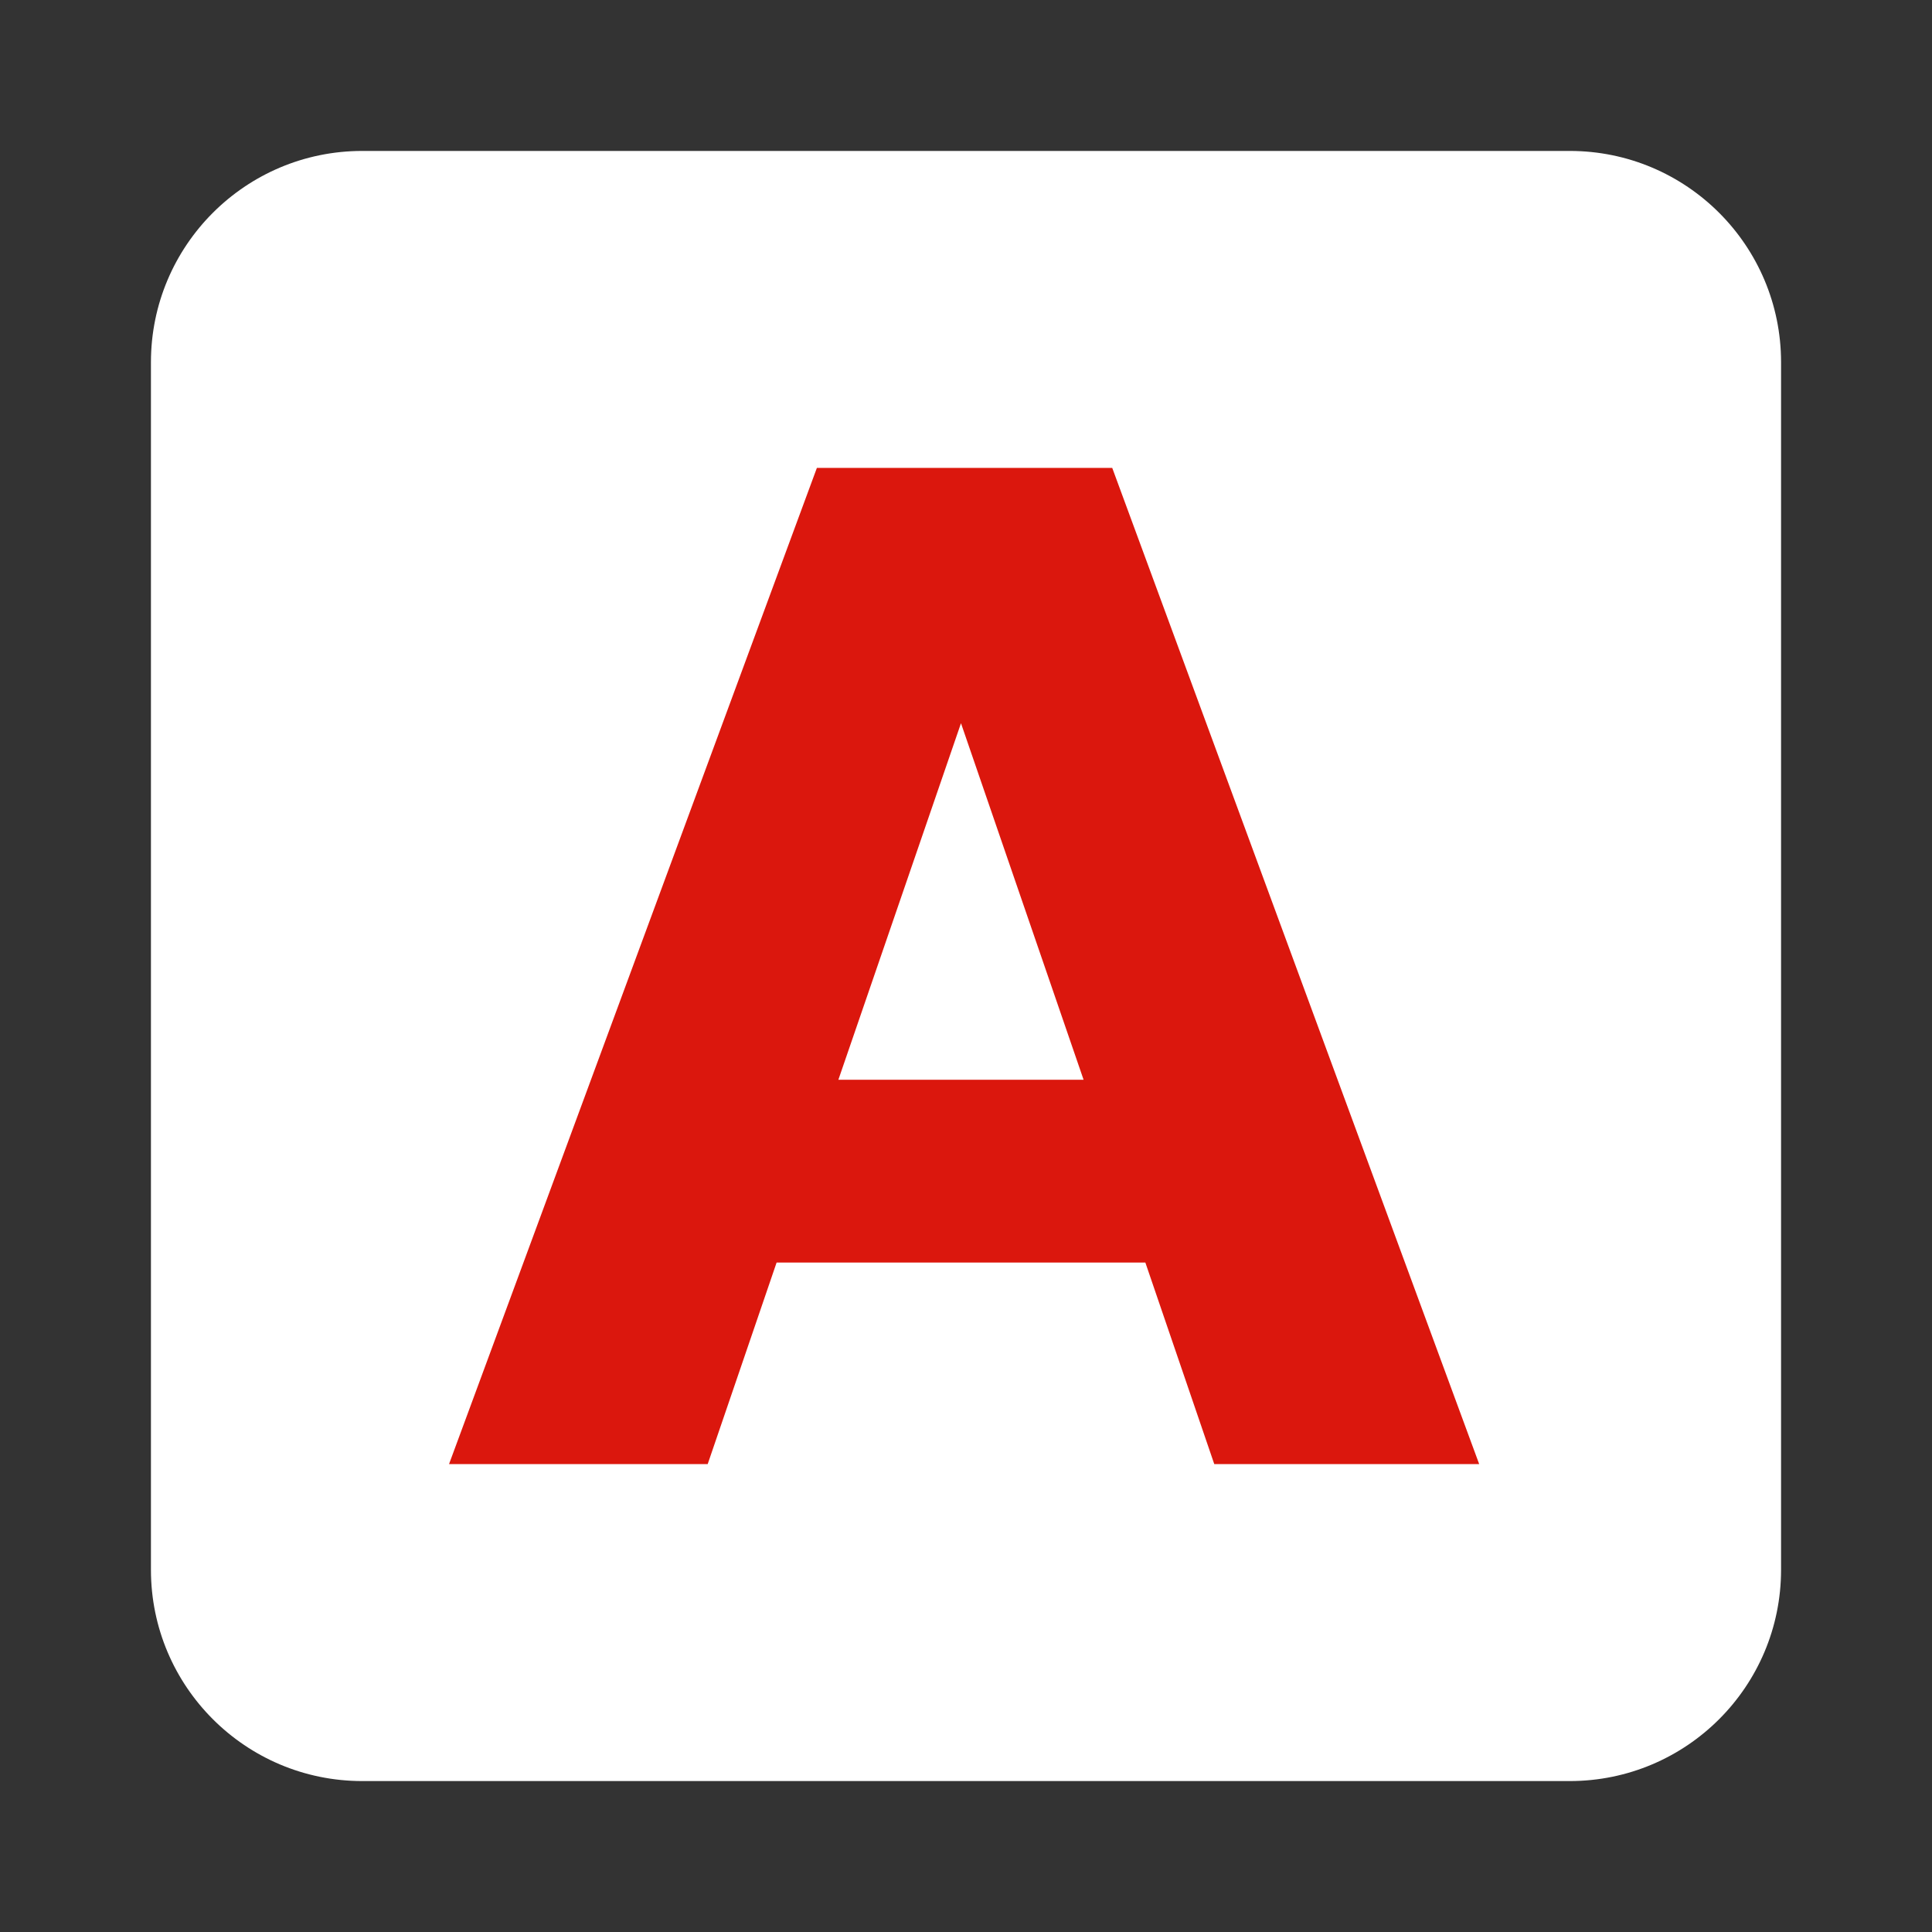 <svg width="512" height="512" viewBox="0 0 512 512" fill="none" xmlns="http://www.w3.org/2000/svg">
<rect x="0" y="0" width="512" height="512" fill="#333333" stroke="none"/>
<path fill-rule="evenodd" clip-rule="evenodd" d="M96 40H416C446.928 40 472 65.072 472 96V416C472 446.928 446.928 472 416 472H96C65.072 472 40 446.928 40 416V96C40 65.072 65.072 40 96 40Z" fill="white"/>
<path d="M64 96C64 78.327 78.327 64 96 64H416C433.673 64 448 78.327 448 96V416C448 433.673 433.673 448 416 448H96C78.327 448 64 433.673 64 416V96Z" fill="white"/>
<path d="M392 388H321.793L303.53 334.583H205.81L187.546 388H119L216.483 124H294.754L392 388ZM287.164 286.151L254.67 191.662L222.175 286.151H287.164Z" fill="#DB170D"/>
</svg>
